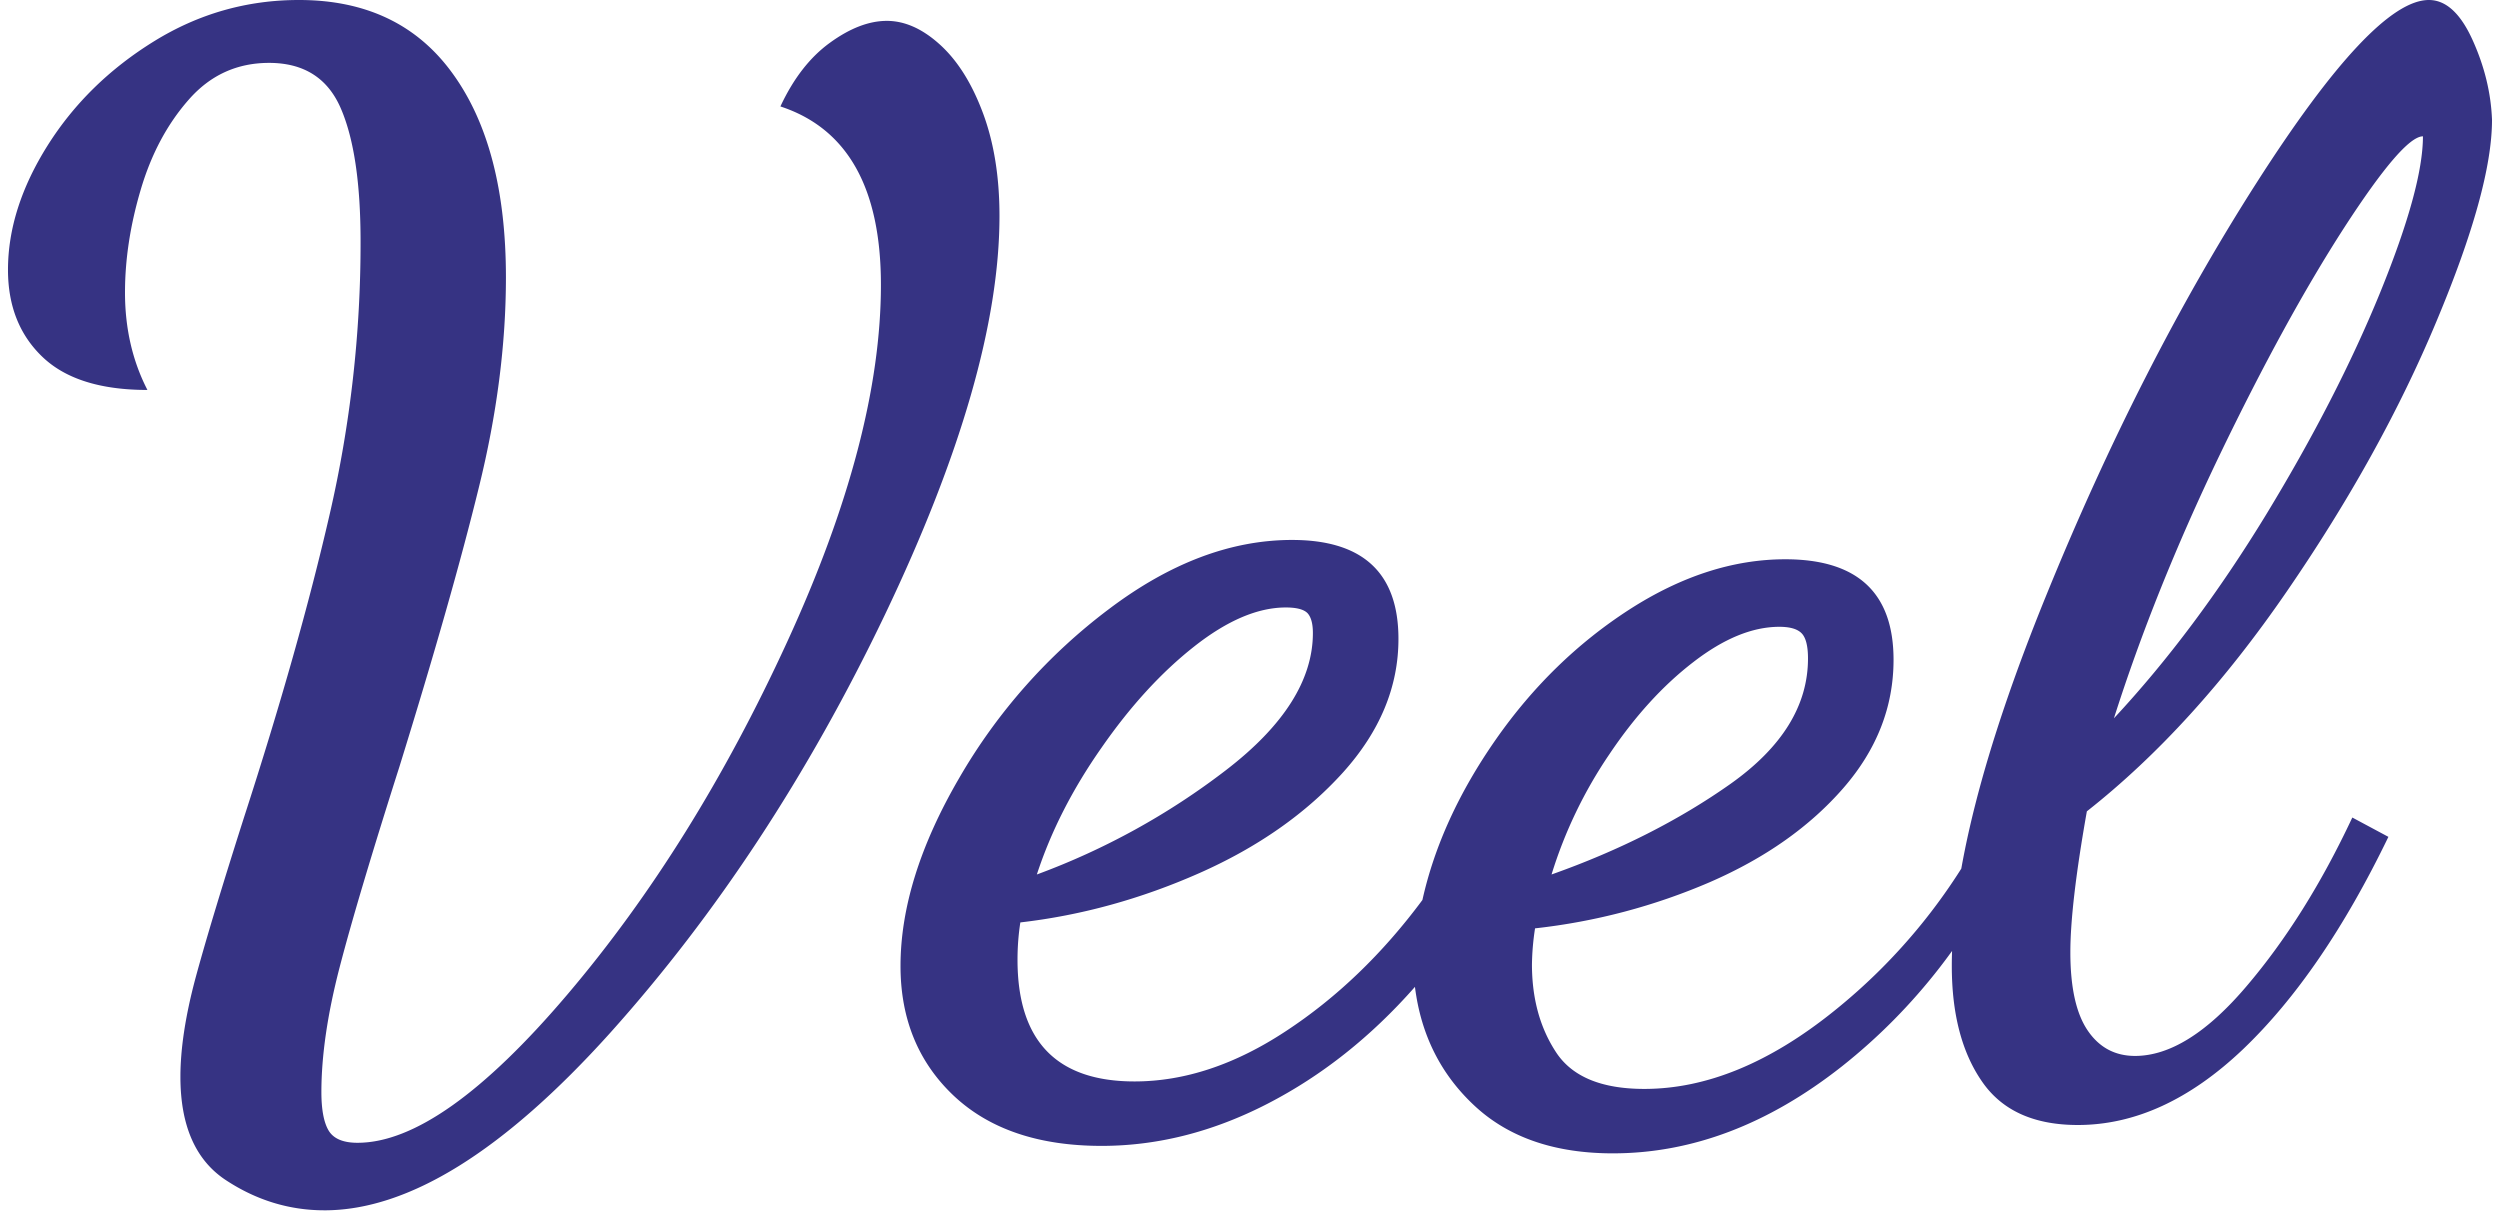 <svg xmlns="http://www.w3.org/2000/svg" width="97" height="47" fill="none"><path fill="#363383" d="M12.59 46.96c-1.36 0-2.63-.387-3.81-1.16C7.593 45.027 7 43.687 7 41.78c0-1.087.193-2.357.58-3.81.393-1.453 1.017-3.52 1.87-6.2 1.433-4.42 2.547-8.357 3.34-11.81a46.77 46.77 0 0 0 1.2-10.59c0-2.253-.253-3.97-.76-5.15-.507-1.187-1.437-1.78-2.79-1.78-1.247 0-2.287.477-3.12 1.43-.833.947-1.453 2.11-1.86 3.49-.407 1.373-.61 2.703-.61 3.99 0 1.393.29 2.653.87 3.78-1.82 0-3.177-.427-4.07-1.28-.893-.853-1.34-1.98-1.34-3.38 0-1.587.513-3.197 1.54-4.83C2.877 4.013 4.253 2.667 5.98 1.6 7.707.533 9.58 0 11.6 0c2.6 0 4.587.95 5.96 2.85 1.38 1.9 2.07 4.537 2.07 7.91 0 2.6-.35 5.317-1.05 8.15-.693 2.833-1.72 6.443-3.08 10.83-1.087 3.413-1.863 6.02-2.33 7.82-.467 1.807-.7 3.41-.7 4.81 0 .693.097 1.197.29 1.51.193.307.563.46 1.11.46 2.173 0 4.89-1.92 8.15-5.76 3.26-3.84 6.1-8.397 8.52-13.67 2.427-5.28 3.64-9.9 3.64-13.86 0-3.76-1.3-6.067-3.9-6.92.507-1.087 1.147-1.91 1.92-2.47.78-.567 1.517-.85 2.21-.85.7 0 1.39.31 2.07.93.68.62 1.233 1.503 1.66 2.65.427 1.147.64 2.477.64 3.99 0 4.113-1.483 9.273-4.45 15.48-2.973 6.207-6.523 11.61-10.65 16.21-4.133 4.593-7.83 6.89-11.09 6.89zm49.99-2.21c-2.247 0-4.03-.61-5.35-1.83-1.32-1.22-2.097-2.763-2.33-4.63-1.707 1.94-3.617 3.453-5.73 4.54-2.113 1.087-4.257 1.63-6.43 1.63-2.447 0-4.36-.65-5.74-1.95-1.373-1.3-2.06-2.977-2.06-5.03 0-2.253.757-4.68 2.27-7.28a21.937 21.937 0 0 1 5.82-6.57c2.367-1.787 4.733-2.68 7.1-2.68 2.753 0 4.13 1.28 4.13 3.84 0 1.86-.717 3.587-2.15 5.18-1.44 1.593-3.293 2.893-5.56 3.9-2.273 1.007-4.593 1.647-6.96 1.92-.073.467-.11.95-.11 1.45 0 3.147 1.513 4.72 4.54 4.72 1.94 0 3.897-.65 5.87-1.95 1.98-1.3 3.747-2.997 5.3-5.09.467-2.1 1.417-4.177 2.85-6.23 1.44-2.06 3.167-3.74 5.18-5.04 2.02-1.3 4.037-1.95 6.05-1.95 2.8 0 4.2 1.3 4.2 3.9 0 1.827-.65 3.487-1.95 4.98-1.3 1.493-3.02 2.707-5.16 3.64a23.695 23.695 0 0 1-6.8 1.8 9.9 9.9 0 0 0-.12 1.4c0 1.32.31 2.453.93 3.4.62.953 1.763 1.43 3.43 1.43 2.407 0 4.863-1.01 7.37-3.03a22.467 22.467 0 0 0 5.96-7.33l1.05.81c-1.633 3.533-3.873 6.427-6.72 8.68-2.853 2.247-5.813 3.37-8.88 3.37zM40.23 33.93a27.834 27.834 0 0 0 7.34-4.05c2.247-1.727 3.37-3.5 3.37-5.32 0-.353-.067-.607-.2-.76-.14-.153-.423-.23-.85-.23-1.087 0-2.27.503-3.55 1.51-1.28 1.007-2.48 2.317-3.6 3.93-1.127 1.607-1.963 3.247-2.51 4.92zm19.97 0c2.633-.933 4.95-2.107 6.95-3.52 2-1.42 3-3.04 3-4.86 0-.467-.077-.787-.23-.96-.16-.18-.453-.27-.88-.27-1.047 0-2.16.457-3.34 1.37-1.187.913-2.273 2.107-3.26 3.58a17.434 17.434 0 0 0-2.24 4.66zm20.42 9.72c-1.707 0-2.947-.563-3.72-1.69-.78-1.127-1.17-2.62-1.17-4.48 0-3.573 1.213-8.347 3.64-14.32 2.427-5.973 5.153-11.327 8.18-16.06C90.577 2.367 92.807 0 94.24 0c.66 0 1.223.513 1.69 1.54.467 1.027.72 2.063.76 3.11 0 1.787-.72 4.397-2.16 7.83-1.433 3.433-3.363 6.917-5.79 10.45-2.42 3.527-5.01 6.377-7.77 8.55-.427 2.407-.64 4.23-.64 5.47 0 1.36.223 2.37.67 3.03.447.66 1.06.99 1.84.99 1.353 0 2.797-.903 4.33-2.71 1.533-1.8 2.9-3.98 4.1-6.54l1.4.75c-1.707 3.533-3.587 6.28-5.64 8.24-2.06 1.96-4.197 2.94-6.41 2.94zm1.4-15.78c2.093-2.247 4.063-4.883 5.91-7.91 1.84-3.027 3.313-5.897 4.42-8.61 1.107-2.72 1.66-4.74 1.66-6.06-.507 0-1.527 1.183-3.06 3.55-1.527 2.367-3.137 5.307-4.83 8.82-1.687 3.513-3.053 6.917-4.1 10.21z"/></svg>